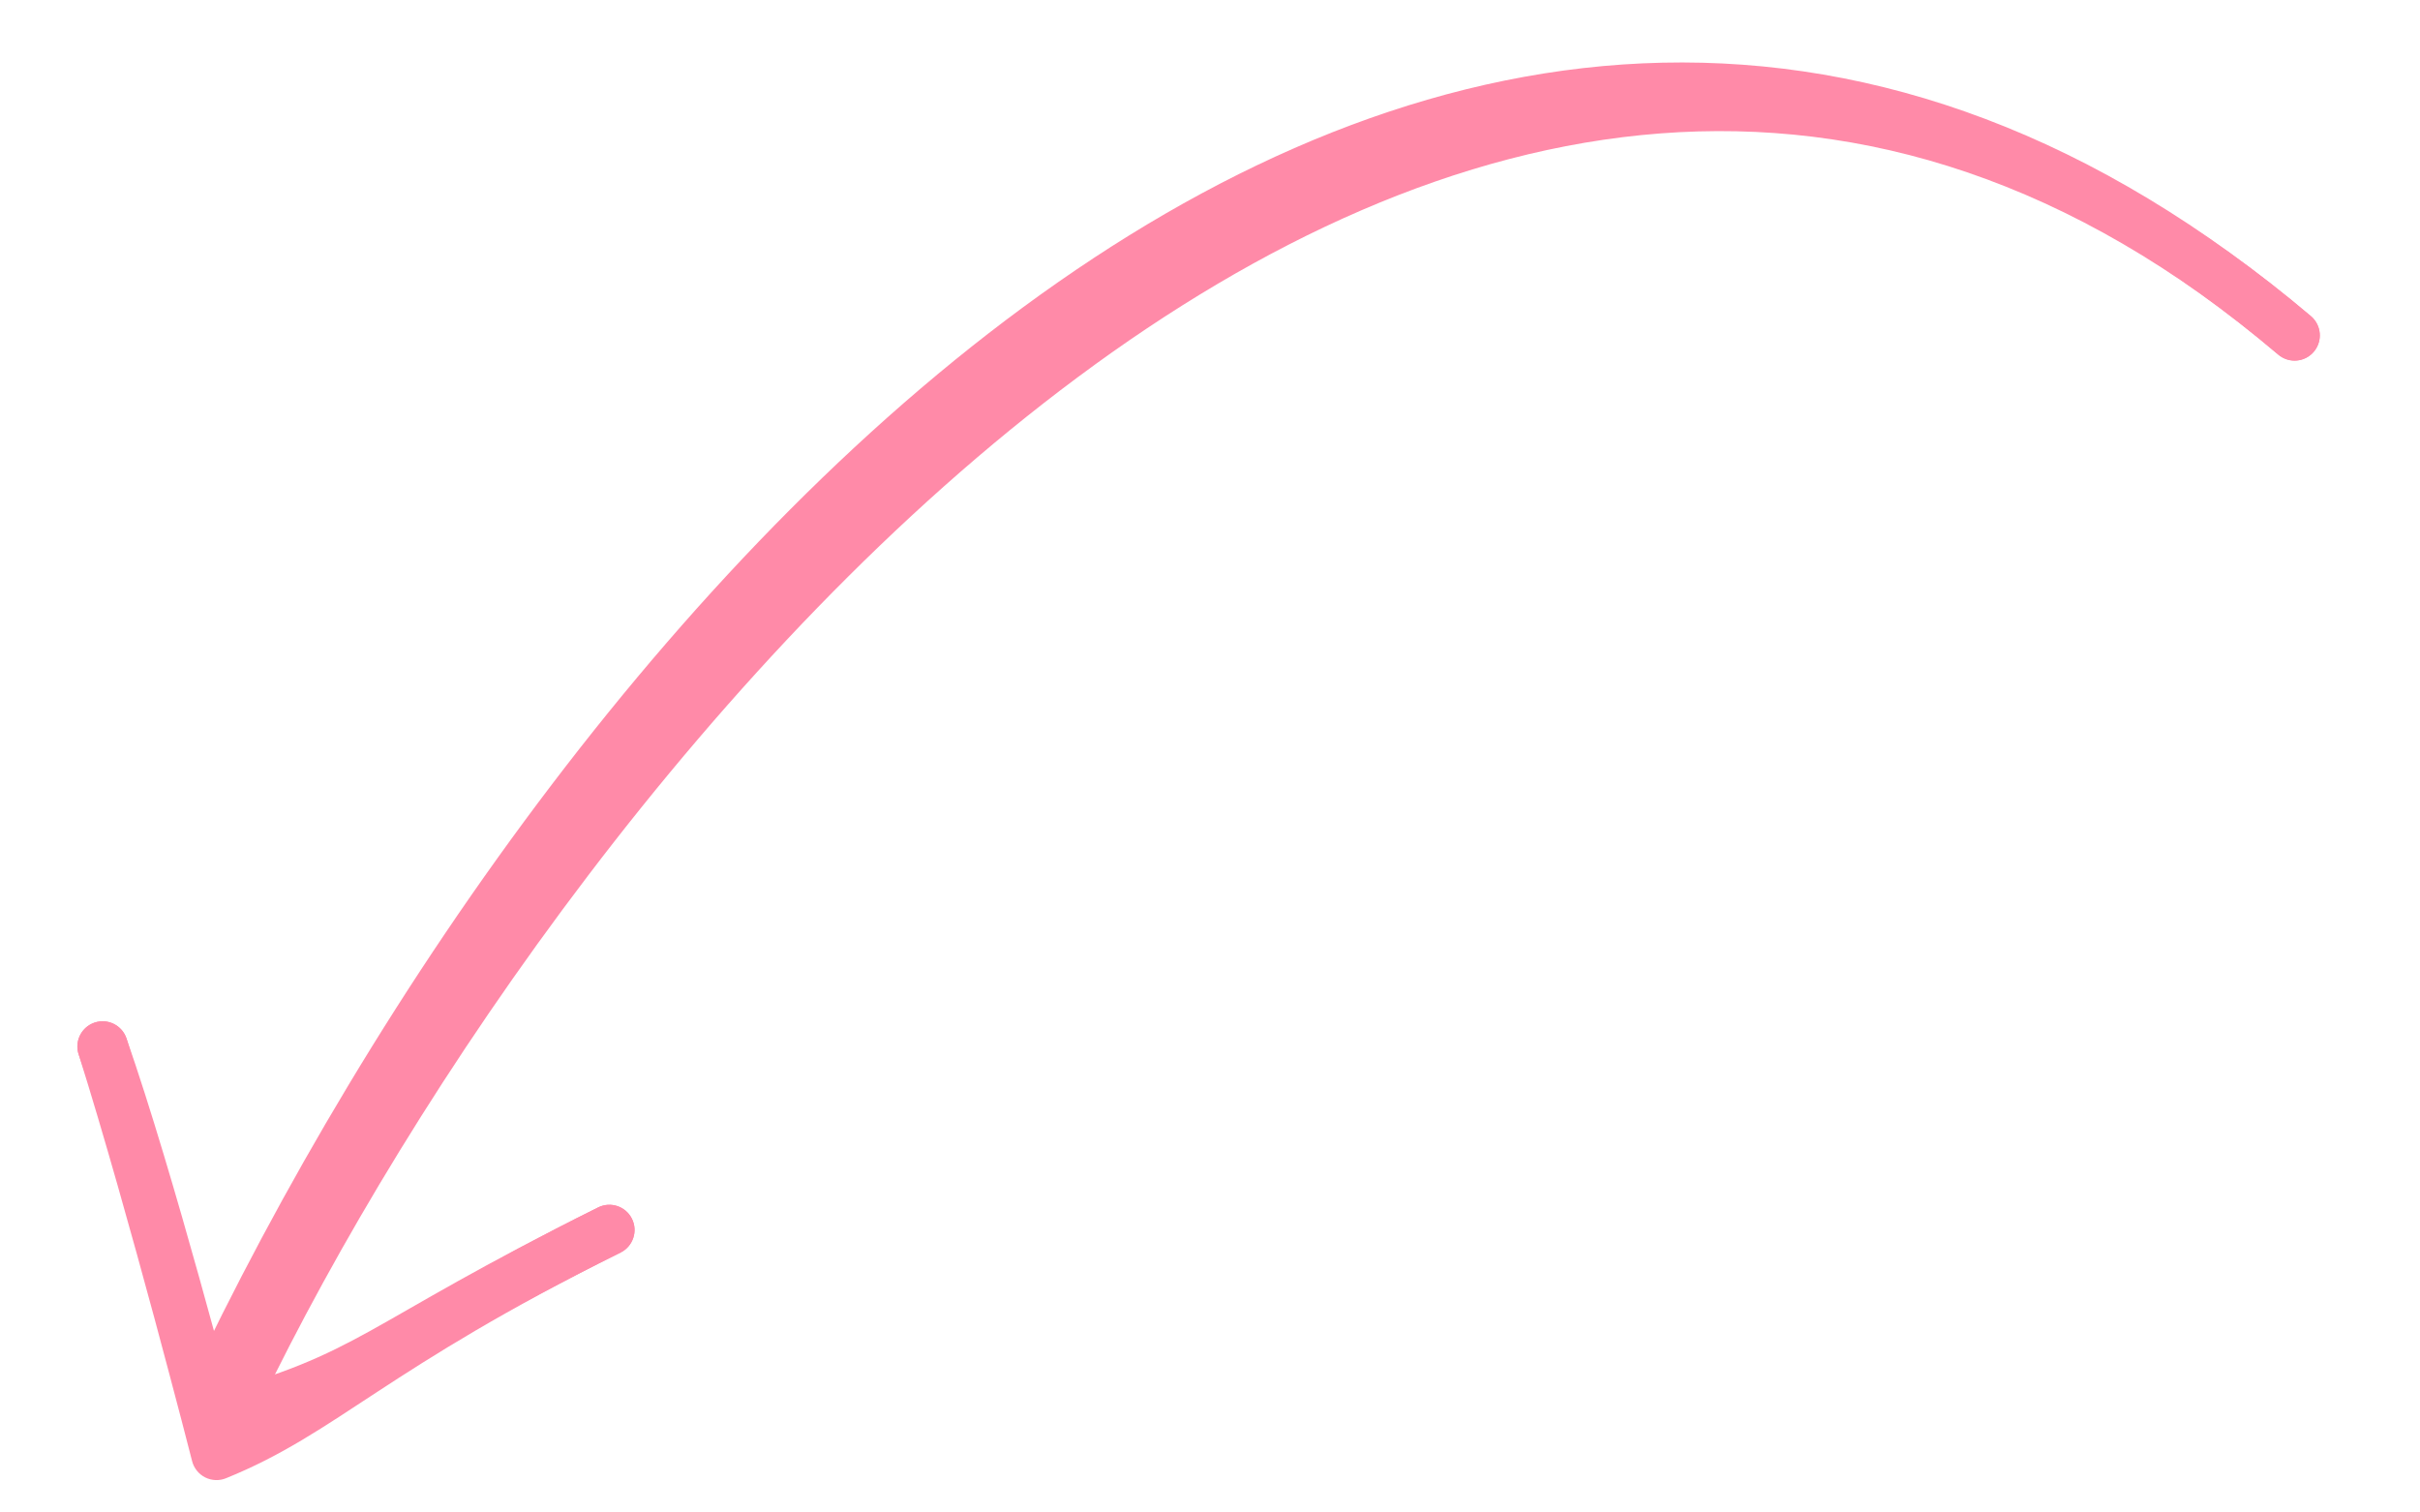 <svg xmlns="http://www.w3.org/2000/svg" width="48" height="30" viewBox="0 0 48 30" fill="none"><g id="Arrow"><path id="Vector" d="M4.693 27.677C10.775 15.04 28.697 -7.599 45.513 6.651" stroke="#FF8AA8" stroke-linecap="round"/><path id="Vector_2" d="M4.142 27.758C11.489 12.138 28.696 -7.596 45.512 6.654" stroke="#FF8AA8" stroke-linecap="round"/><path id="Vector_3" d="M1.563 20.922C1.472 20.662 1.609 20.377 1.87 20.285C2.131 20.194 2.416 20.331 2.507 20.592L1.563 20.922ZM4.198 28.165L4.327 28.648C4.199 28.683 4.061 28.665 3.946 28.598C3.831 28.53 3.747 28.42 3.714 28.291L4.198 28.165ZM11.864 23.949C12.111 23.826 12.411 23.927 12.534 24.174C12.657 24.421 12.556 24.721 12.309 24.844L11.864 23.949ZM2.507 20.592C2.981 21.946 3.525 23.811 3.949 25.33C4.162 26.091 4.345 26.768 4.475 27.255C4.54 27.499 4.591 27.695 4.627 27.83C4.645 27.898 4.658 27.95 4.668 27.985C4.672 28.003 4.676 28.017 4.678 28.026C4.679 28.031 4.68 28.034 4.681 28.036C4.681 28.038 4.681 28.038 4.681 28.039C4.681 28.039 4.682 28.04 4.198 28.165C3.714 28.291 3.714 28.291 3.714 28.291C3.713 28.29 3.713 28.289 3.713 28.288C3.712 28.285 3.711 28.282 3.71 28.277C3.708 28.269 3.704 28.255 3.7 28.238C3.691 28.203 3.677 28.151 3.66 28.084C3.624 27.95 3.573 27.755 3.508 27.513C3.379 27.029 3.197 26.355 2.986 25.599C2.563 24.082 2.026 22.243 1.563 20.922L2.507 20.592ZM4.068 27.683C5.651 27.257 6.406 26.916 7.346 26.396C8.305 25.866 9.49 25.128 11.864 23.949L12.309 24.844C9.961 26.011 8.825 26.721 7.83 27.271C6.818 27.831 5.989 28.202 4.327 28.648L4.068 27.683Z" fill="#FF8AA8"/><path id="Vector_4" d="M1.558 20.907C1.475 20.644 1.622 20.363 1.885 20.28C2.149 20.197 2.429 20.344 2.512 20.607L1.558 20.907ZM4.295 28.858L4.482 29.321C4.349 29.375 4.198 29.369 4.069 29.304C3.941 29.239 3.846 29.121 3.81 28.981L4.295 28.858ZM11.864 23.949C12.111 23.826 12.411 23.927 12.534 24.174C12.657 24.421 12.556 24.721 12.309 24.844L11.864 23.949ZM2.512 20.607C3.022 22.23 3.589 24.263 4.028 25.886C4.247 26.699 4.435 27.41 4.568 27.919C4.635 28.173 4.687 28.377 4.723 28.517C4.742 28.587 4.755 28.641 4.765 28.678C4.77 28.696 4.773 28.71 4.776 28.72C4.777 28.724 4.778 28.728 4.778 28.73C4.779 28.731 4.779 28.732 4.779 28.733C4.779 28.733 4.779 28.734 4.295 28.858C3.81 28.981 3.81 28.981 3.81 28.981C3.81 28.981 3.81 28.979 3.81 28.978C3.809 28.976 3.808 28.972 3.807 28.968C3.805 28.958 3.801 28.945 3.796 28.926C3.787 28.89 3.773 28.836 3.755 28.767C3.719 28.628 3.667 28.425 3.601 28.172C3.468 27.665 3.281 26.956 3.063 26.147C2.625 24.527 2.062 22.509 1.558 20.907L2.512 20.607ZM4.107 28.394C5.114 27.987 5.837 27.489 6.943 26.766C8.045 26.045 9.48 25.134 11.864 23.949L12.309 24.844C9.971 26.006 8.572 26.895 7.49 27.603C6.411 28.309 5.599 28.869 4.482 29.321L4.107 28.394Z" fill="#FF8AA8"/></g></svg>
